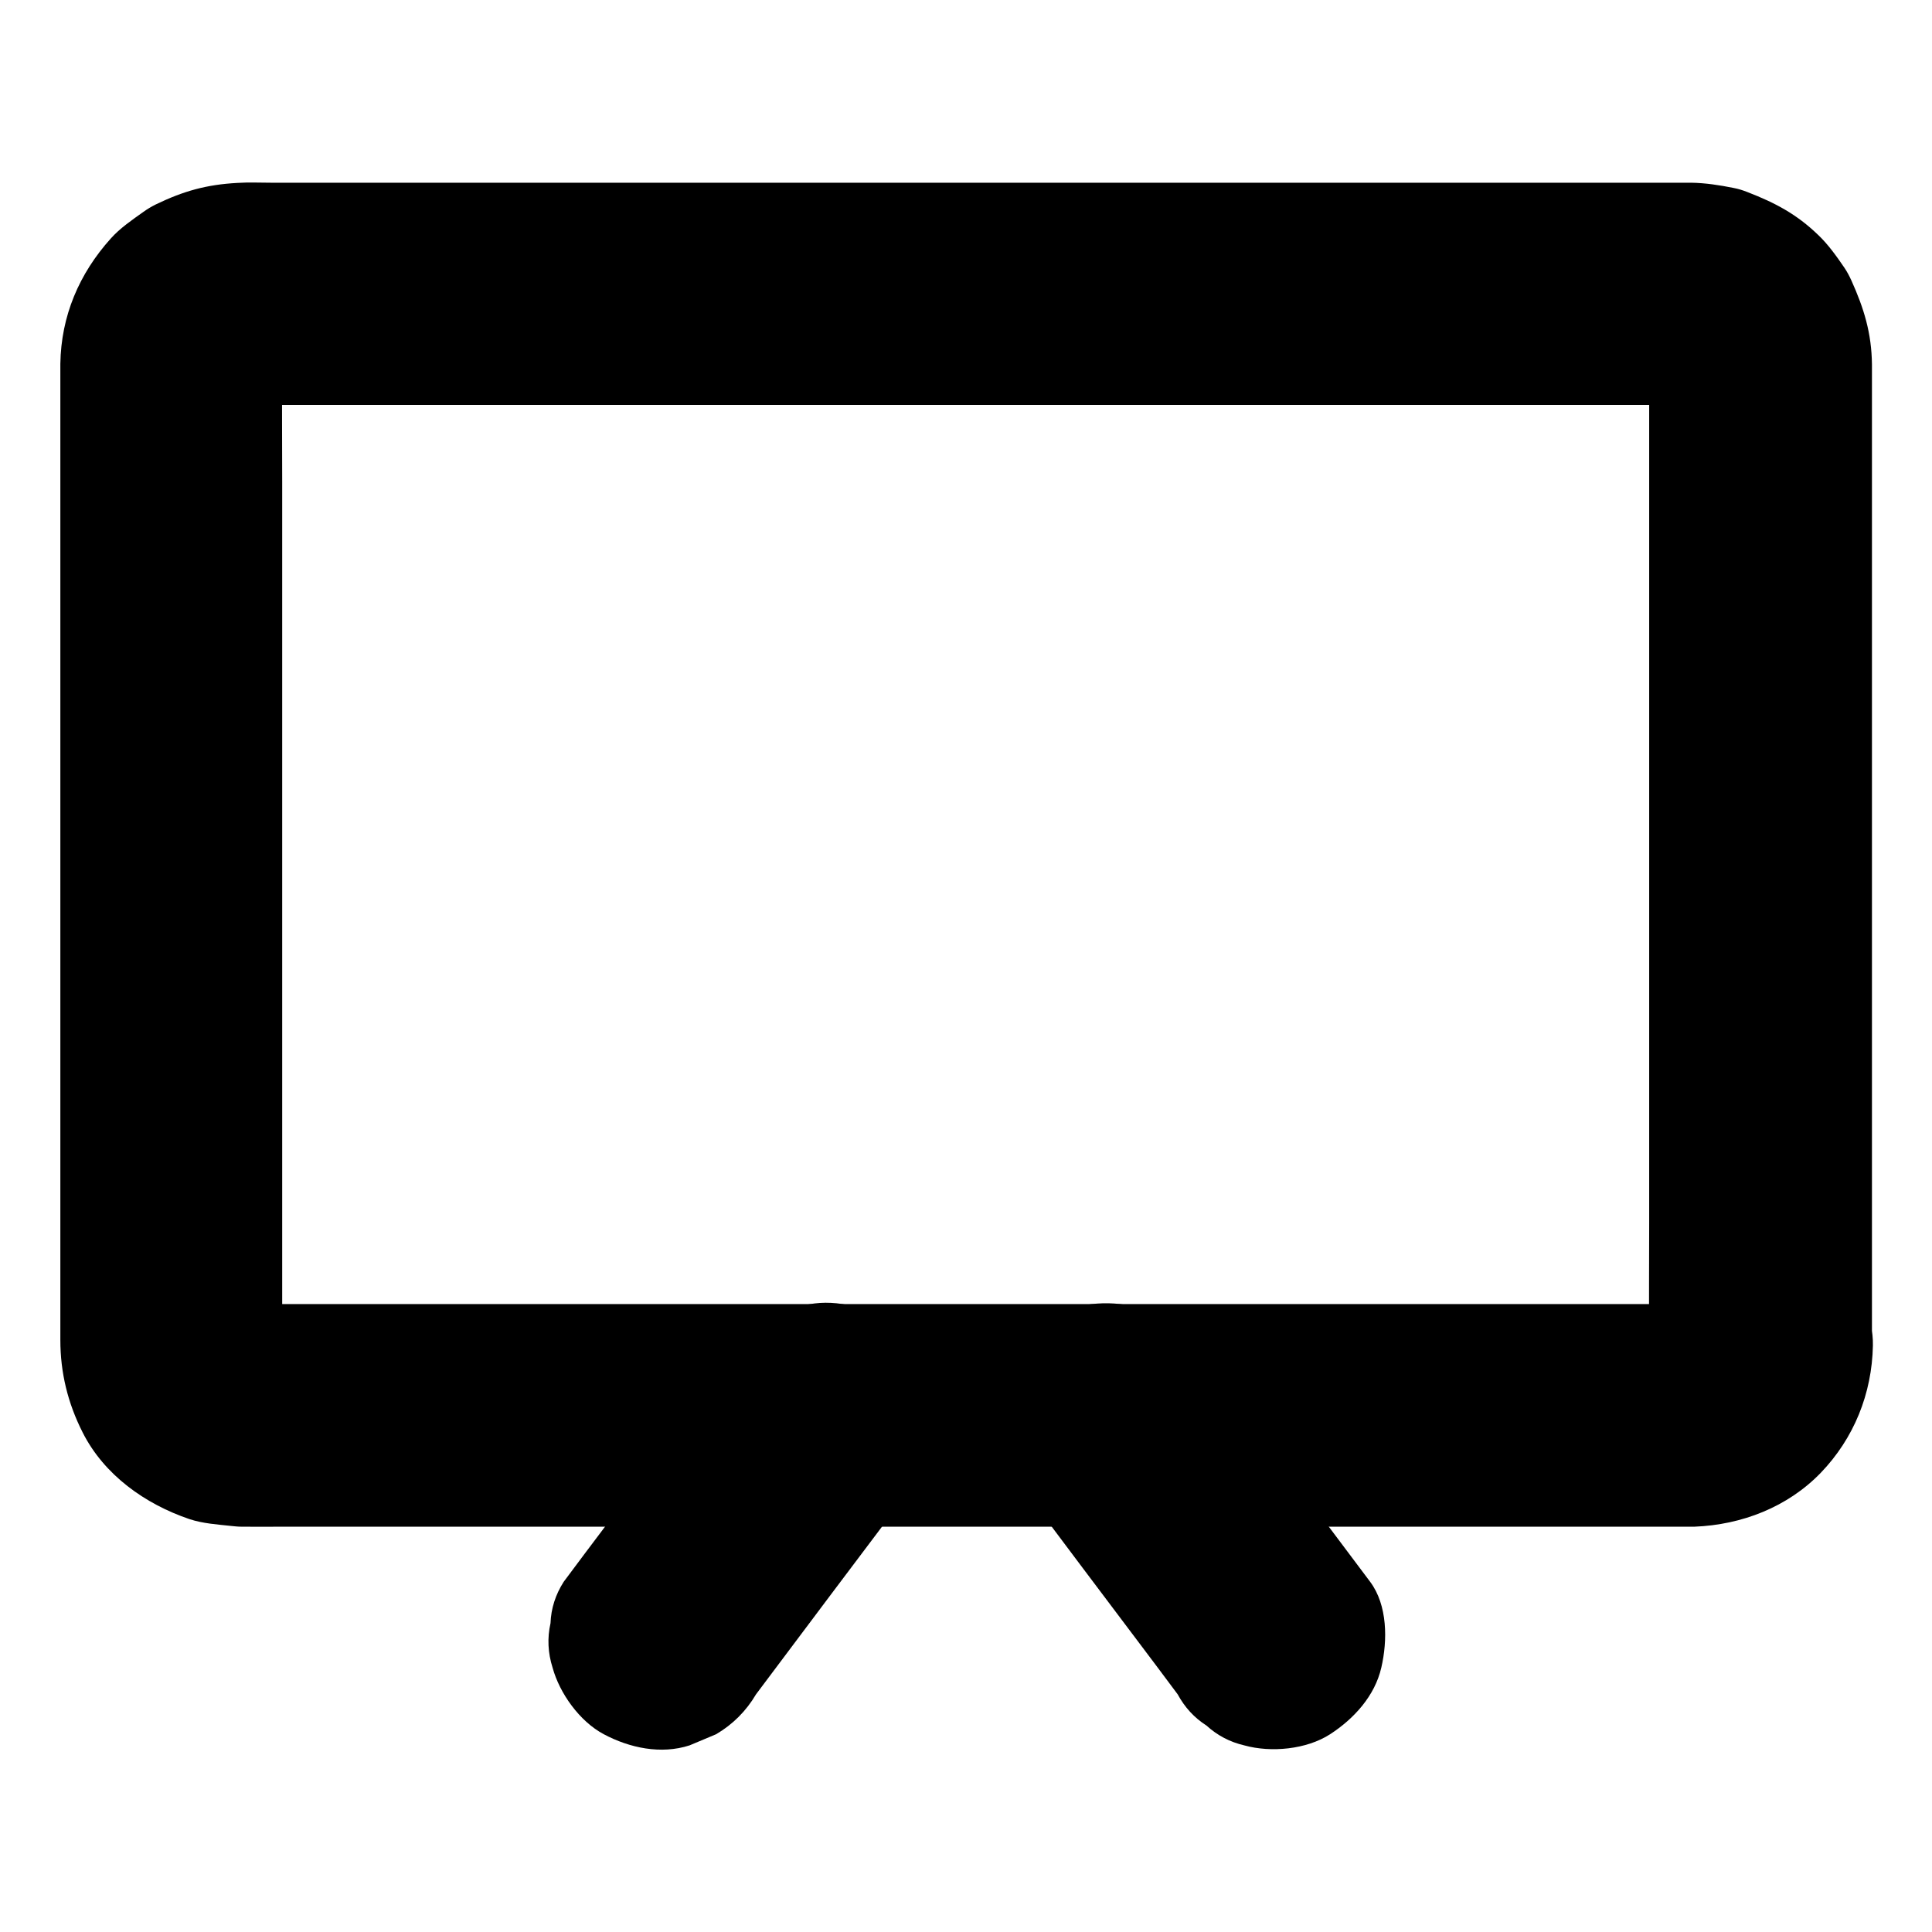 <?xml version="1.0" encoding="UTF-8"?>
<!-- Uploaded to: SVG Repo, www.svgrepo.com, Generator: SVG Repo Mixer Tools -->
<svg fill="#000000" width="800px" height="800px" version="1.1" viewBox="144 144 512 512" xmlns="http://www.w3.org/2000/svg">
 <g>
  <path d="m581.05 500.61c0 0.934-0.098 1.82-0.195 2.707 0.344-2.609 0.688-5.215 1.031-7.871-0.246 1.523-0.688 3-1.23 4.477 0.984-2.363 1.969-4.723 2.953-7.035-0.641 1.379-1.379 2.707-2.262 3.938 1.523-1.969 3.102-3.984 4.625-5.953-1.082 1.379-2.262 2.559-3.641 3.641 1.969-1.523 3.984-3.102 5.953-4.625-1.23 0.887-2.508 1.625-3.938 2.262 2.363-0.984 4.723-1.969 7.035-2.953-1.477 0.59-2.902 0.984-4.477 1.23 2.609-0.344 5.215-0.688 7.871-1.031-4.082 0.543-8.316 0.195-12.398 0.195h-27.797-41.379-50.871-55.547-56.039-52.449-44.035-31.438-14.562c-1.082 0-2.117-0.051-3.199-0.195 2.609 0.344 5.215 0.688 7.871 1.031-1.523-0.246-3-0.688-4.477-1.23 2.363 0.984 4.723 1.969 7.035 2.953-1.379-0.641-2.707-1.379-3.938-2.262 1.969 1.523 3.984 3.102 5.953 4.625-1.379-1.082-2.559-2.262-3.641-3.641 1.523 1.969 3.102 3.984 4.625 5.953-0.887-1.23-1.625-2.508-2.262-3.938 0.984 2.363 1.969 4.723 2.953 7.035-0.59-1.477-0.984-2.902-1.23-4.477 0.344 2.609 0.688 5.215 1.031 7.871-0.395-3-0.195-6.148-0.195-9.152v-18.844-62.289-76.16-65.191c0-10.332-0.098-20.715 0-31.094 0-0.984 0.051-2.016 0.195-3-0.344 2.609-0.688 5.215-1.031 7.871 0.246-1.523 0.688-3 1.23-4.477-0.984 2.363-1.969 4.723-2.953 7.035 0.641-1.379 1.379-2.707 2.262-3.938-1.523 1.969-3.102 3.984-4.625 5.953 1.082-1.379 2.262-2.559 3.641-3.641-1.969 1.523-3.984 3.102-5.953 4.625 1.23-0.887 2.508-1.625 3.938-2.262-2.363 0.984-4.723 1.969-7.035 2.953 1.477-0.59 2.902-0.984 4.477-1.23-2.609 0.344-5.215 0.688-7.871 1.031 4.082-0.543 8.316-0.195 12.398-0.195h27.797 41.379 50.871 55.547 56.039 52.449 44.035 31.438 14.562c1.082 0 2.117 0.051 3.199 0.195-2.609-0.344-5.215-0.688-7.871-1.031 1.523 0.246 3 0.688 4.477 1.23-2.363-0.984-4.723-1.969-7.035-2.953 1.379 0.641 2.707 1.379 3.938 2.262-1.969-1.523-3.984-3.102-5.953-4.625 1.379 1.082 2.559 2.262 3.641 3.641-1.523-1.969-3.102-3.984-4.625-5.953 0.887 1.23 1.625 2.508 2.262 3.938-0.984-2.363-1.969-4.723-2.953-7.035 0.59 1.477 0.984 2.902 1.23 4.477-0.344-2.609-0.688-5.215-1.031-7.871 0.395 3 0.195 6.102 0.195 9.102v18.598 62.141 75.422 65.387c0 10.629-0.098 21.305 0 31.93v0.445c0 7.578 3.297 15.5 8.66 20.859 5.117 5.117 13.531 8.953 20.859 8.66 7.625-0.344 15.547-2.856 20.859-8.66 5.312-5.758 8.66-12.891 8.66-20.859v-11.562-30.207-42.754-48.805-48.363-41.328-28.34-7.184-1.477c-0.098-8.316-2.117-14.859-5.461-22.289-0.543-1.18-1.133-2.312-1.871-3.394-2.016-2.953-4.281-6.148-6.938-8.66-5.707-5.512-11.414-8.512-18.648-11.316-1.23-0.492-2.461-0.887-3.789-1.133-3.641-0.738-7.477-1.328-11.219-1.379h-0.148-3.148-17.27-29.617-39.016-45.41-48.609-49.398-46.984-41.426-33.309-22.043c-2.953 0-5.902-0.148-8.855 0.051-8.215 0.441-14.316 2.164-21.648 5.707-1.18 0.59-2.262 1.23-3.344 2.016-2.902 2.066-6.148 4.281-8.562 6.988-8.414 9.348-13.188 20.566-13.383 33.211v3.199 22.043 37.59 46.691 49.152 45.656 35.473 18.895c0 8.66 1.969 16.727 5.902 24.5 5.707 11.316 16.582 18.992 28.289 22.977 3.543 1.18 7.43 1.426 11.07 1.82 0.934 0.098 1.82 0.195 2.754 0.195h0.195c3.445 0.051 6.887 0 10.383 0h24.109 34.688 42.656 47.578 49.496 48.266 44.574 37.688 27.848 15.008 2.559c12.496-0.492 24.648-5.164 33.457-14.27 8.809-9.152 13.578-21.008 13.824-33.703 0.148-7.477-3.394-15.598-8.66-20.859-5.117-5.117-13.531-8.953-20.859-8.66-7.625 0.344-15.547 2.856-20.859 8.66-5.609 5.805-8.758 12.789-8.906 20.859z"/>
  <path d="m507.11 563.2c-12.988-17.32-25.977-34.637-39.016-51.906-1.82-2.461-3.691-4.922-5.512-7.379-1.871-3.445-4.379-6.199-7.625-8.266-2.856-2.609-6.199-4.379-10.035-5.266-7.086-1.969-16.48-1.082-22.73 2.953-6.297 4.082-11.855 10.137-13.578 17.664-1.625 7.231-1.672 16.531 2.953 22.73 12.988 17.32 25.977 34.637 39.016 51.906 1.82 2.461 3.691 4.922 5.512 7.379 1.871 3.445 4.379 6.199 7.625 8.266 2.856 2.609 6.199 4.379 10.035 5.266 7.086 1.969 16.48 1.082 22.73-2.953 6.297-4.082 11.855-10.137 13.578-17.664 1.672-7.184 1.672-16.531-2.953-22.73z"/>
  <path d="m337.91 503.91c-12.988 17.32-25.977 34.637-39.016 51.906-1.82 2.461-3.691 4.922-5.512 7.379-2.164 3.394-3.344 7.035-3.492 10.973-0.887 3.938-0.688 7.871 0.543 11.758 1.871 6.84 7.184 14.27 13.578 17.664 6.84 3.641 15.152 5.41 22.73 2.953 2.363-0.984 4.723-1.969 7.035-2.953 4.43-2.609 7.969-6.148 10.578-10.578 12.988-17.32 25.977-34.637 39.016-51.906 1.82-2.461 3.691-4.922 5.512-7.379 2.164-3.394 3.344-7.035 3.492-10.973 0.887-3.938 0.688-7.871-0.543-11.758-1.871-6.84-7.184-14.27-13.578-17.664-6.84-3.641-15.152-5.41-22.73-2.953-2.363 0.984-4.723 1.969-7.035 2.953-4.426 2.606-7.918 6.148-10.578 10.578z"/>
 </g>
</svg>